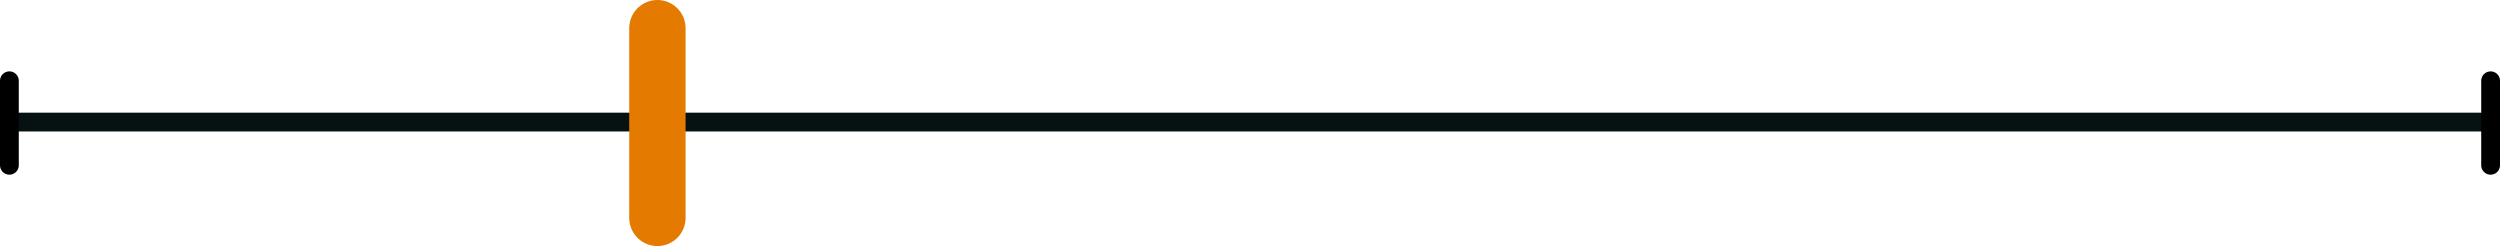 <?xml version="1.0" encoding="UTF-8"?> <!-- Generator: Adobe Illustrator 19.2.0, SVG Export Plug-In . SVG Version: 6.00 Build 0) --> <svg xmlns="http://www.w3.org/2000/svg" xmlns:xlink="http://www.w3.org/1999/xlink" id="Слой_1" x="0px" y="0px" viewBox="0 0 133.1 13.1" style="enable-background:new 0 0 133.1 13.1;" xml:space="preserve"> <style type="text/css"> .st0{fill:none;stroke:#051211;stroke-linecap:round;stroke-linejoin:round;} .st1{fill:none;stroke:#000000;stroke-linecap:round;stroke-linejoin:round;} .st2{fill:none;stroke:#E47A00;stroke-width:3;stroke-linecap:round;stroke-linejoin:round;} </style> <title>polz</title> <line class="st0" x1="0.5" y1="6.5" x2="132.6" y2="6.5"></line> <line class="st1" x1="0.5" y1="4.3" x2="0.5" y2="8.8"></line> <line class="st1" x1="132.6" y1="4.3" x2="132.6" y2="8.8"></line> <line class="st2" x1="35" y1="11.6" x2="35" y2="1.5"></line> </svg> 